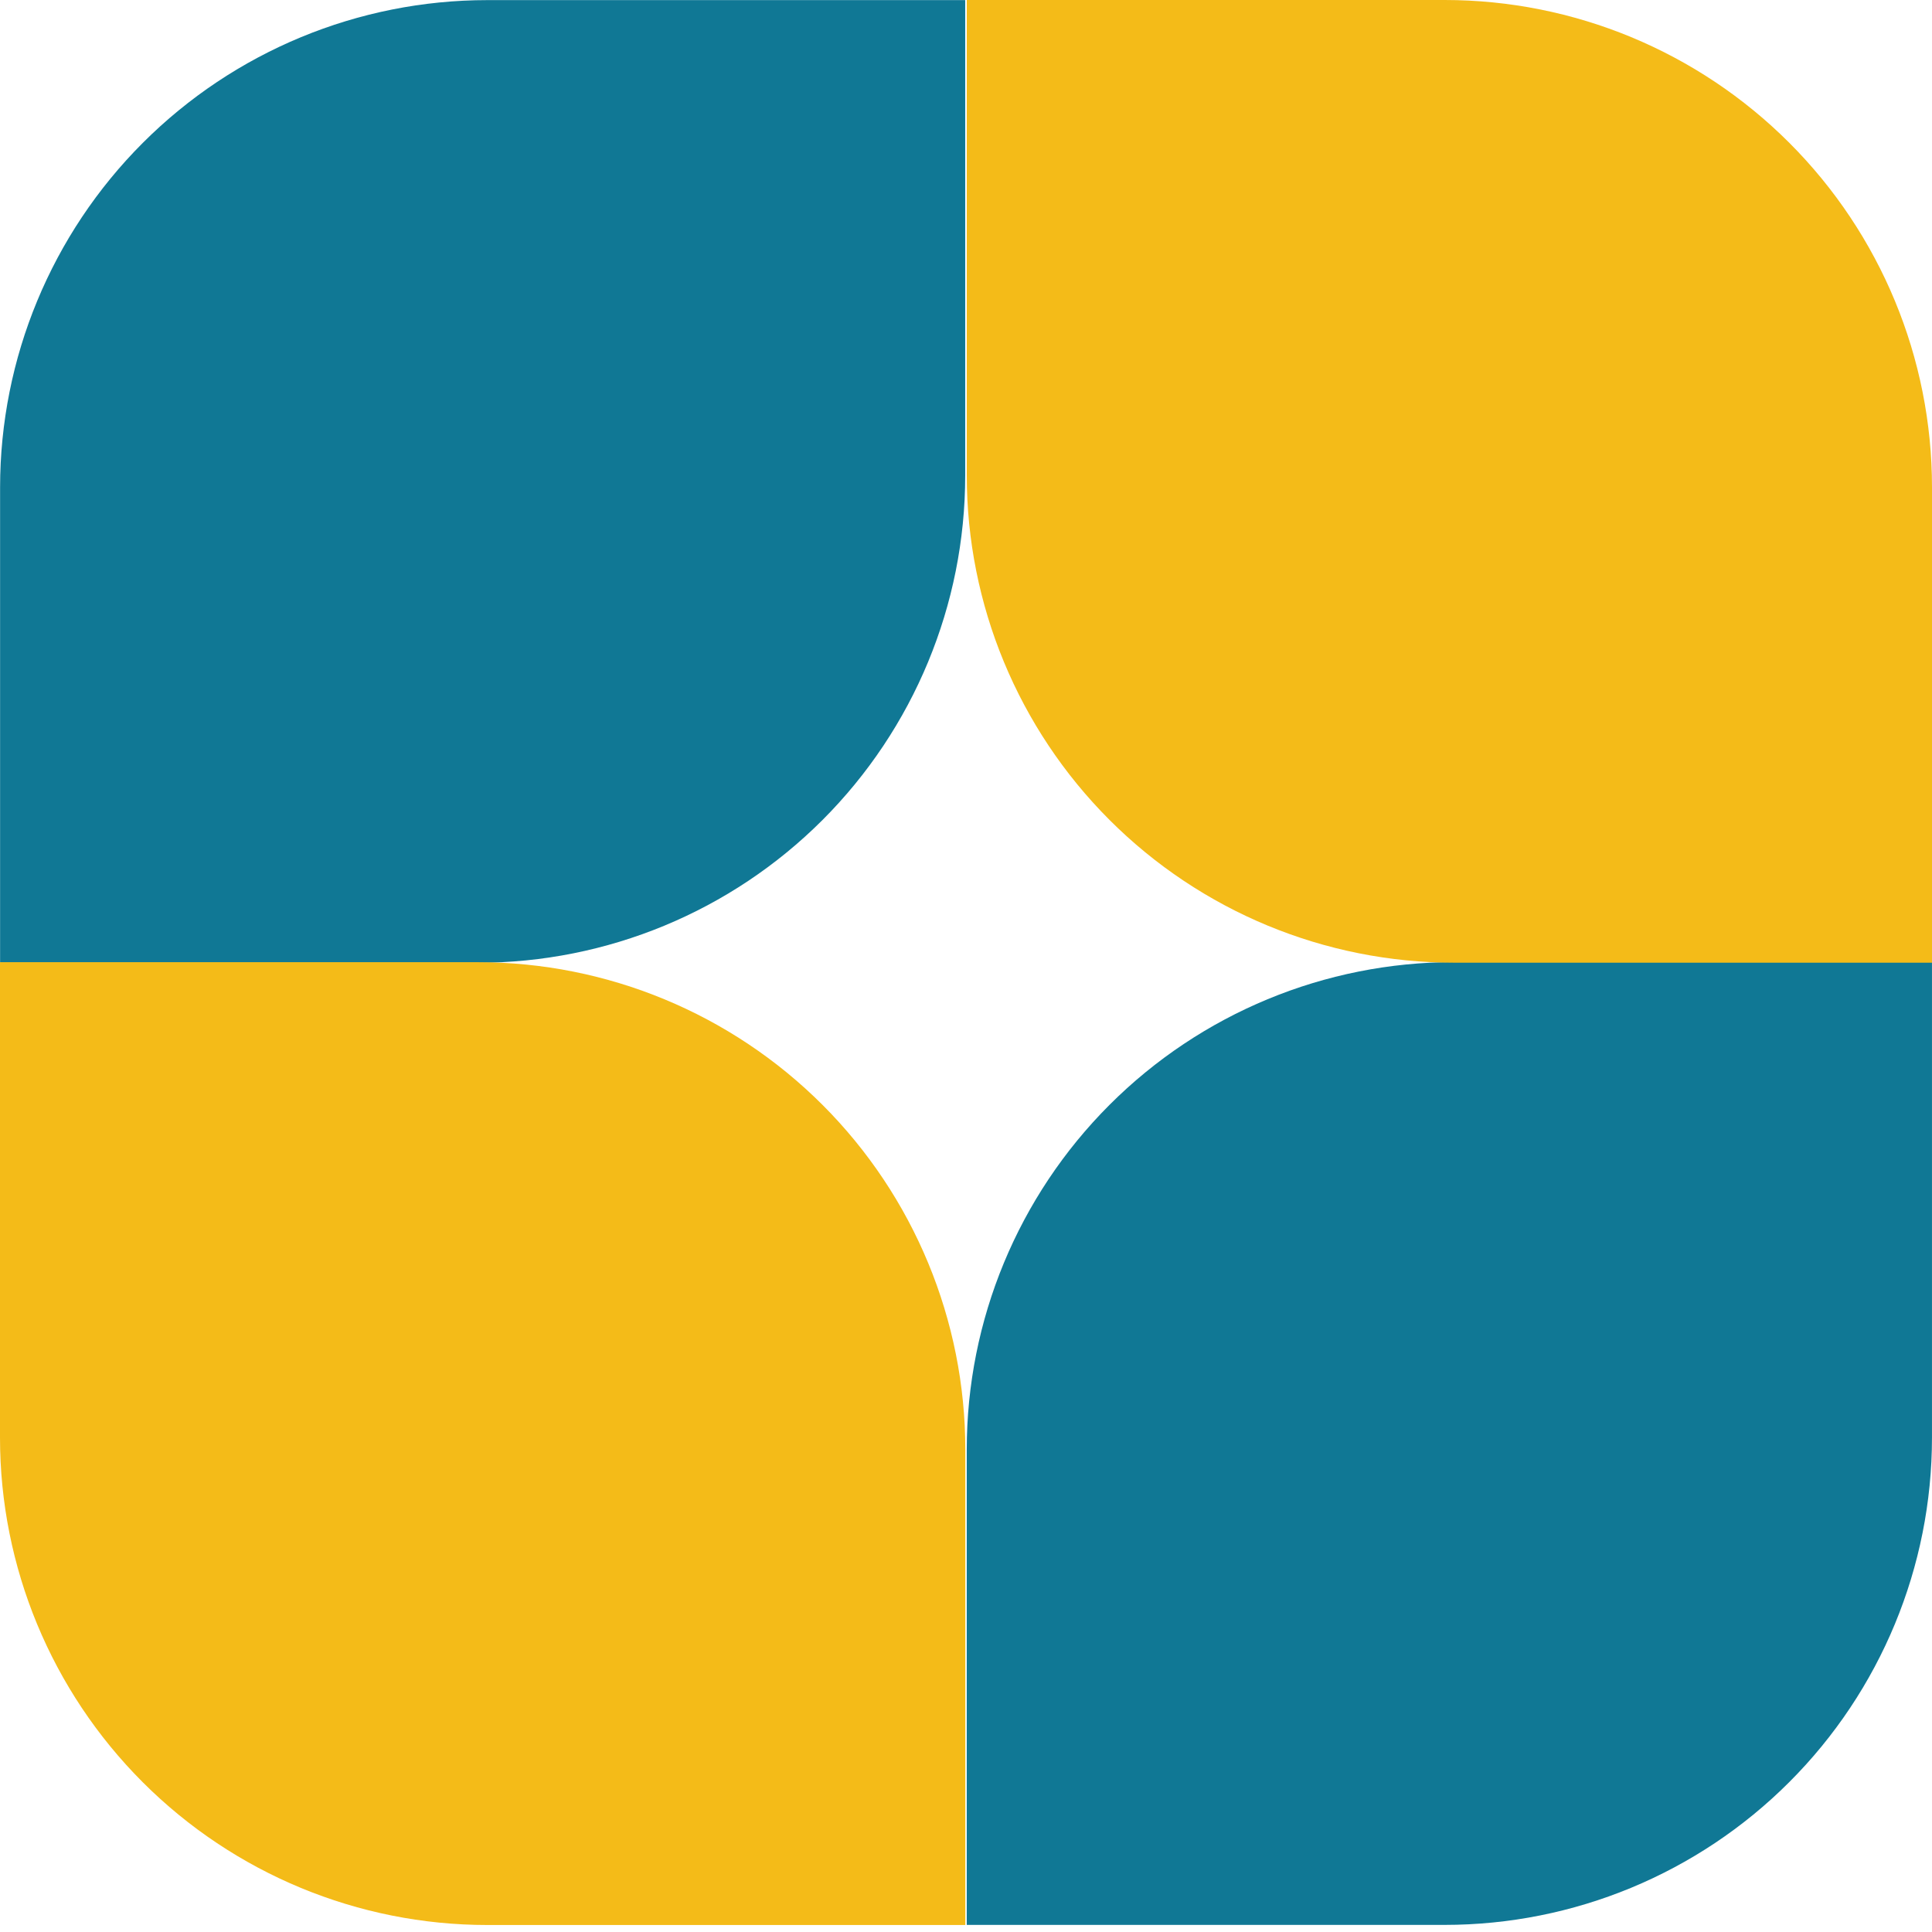 <svg width="90" height="90" viewBox="0 0 90 90" fill="none" xmlns="http://www.w3.org/2000/svg">
<path d="M22.703 0.005H44.963V22.151C44.962 28.172 42.569 33.946 38.312 38.202C34.054 42.459 28.28 44.85 22.259 44.85H0.004V22.704C0.005 16.684 2.397 10.911 6.654 6.654C10.91 2.398 16.683 0.006 22.703 0.005ZM67.74 44.819H89.999V66.966C89.999 72.987 87.608 78.762 83.349 83.019C79.092 87.278 73.317 89.669 67.296 89.669H45.035V67.523C45.035 61.501 47.428 55.726 51.685 51.469C55.943 47.211 61.718 44.819 67.74 44.819Z" fill="#107895"/>
<path d="M90 44.846H67.74C61.719 44.846 55.944 42.454 51.686 38.196C47.428 33.938 45.036 28.164 45.036 22.142V0H67.296C73.318 0 79.092 2.392 83.35 6.65C87.608 10.908 90 16.682 90 22.704V44.846ZM44.964 89.674H22.704C16.682 89.674 10.908 87.282 6.65 83.024C2.392 78.766 0 72.991 0 66.97V44.823H22.265C28.286 44.823 34.061 47.215 38.319 51.473C42.576 55.731 44.968 61.506 44.968 67.527V89.674H44.964Z" fill="#F4BB18"/>
</svg>
